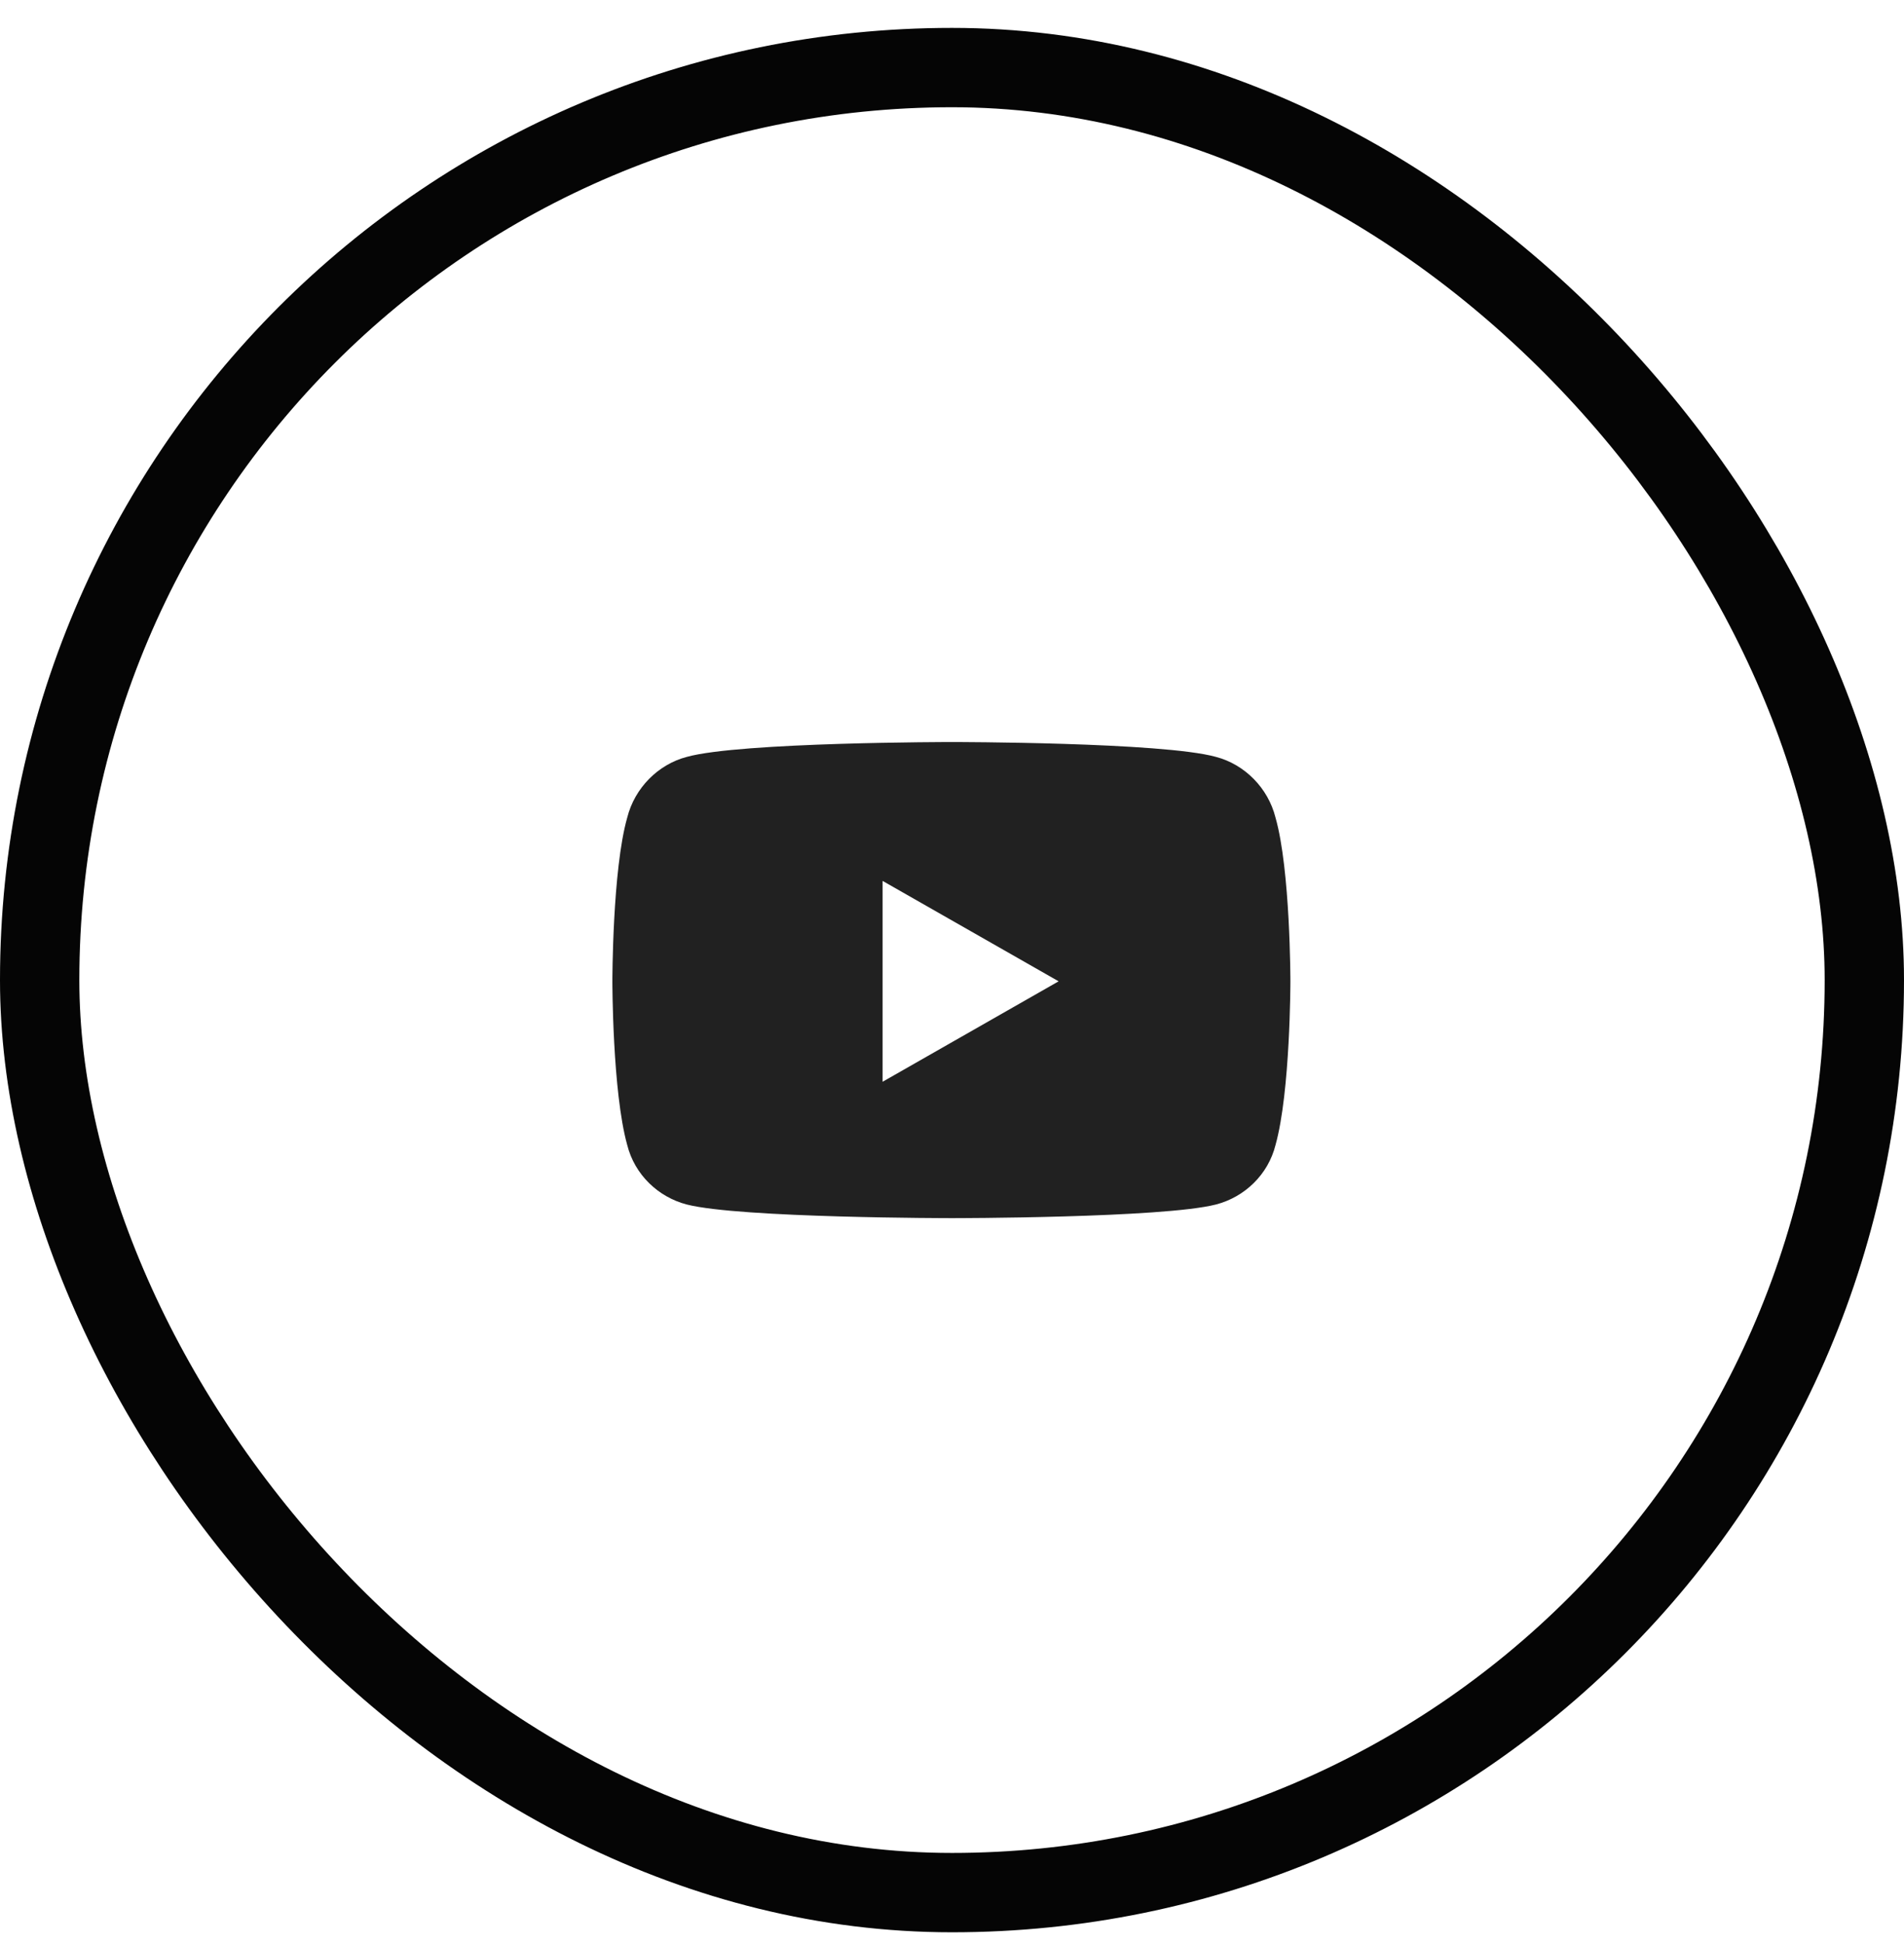 <svg width="48" height="49" viewBox="0 0 48 49" fill="none" xmlns="http://www.w3.org/2000/svg">
<path d="M32.156 20.609C31.969 19.859 31.375 19.266 30.656 19.078C29.312 18.703 24 18.703 24 18.703C24 18.703 18.656 18.703 17.312 19.078C16.594 19.266 16 19.859 15.812 20.609C15.438 21.922 15.438 24.734 15.438 24.734C15.438 24.734 15.438 27.516 15.812 28.859C16 29.609 16.594 30.172 17.312 30.359C18.656 30.703 24 30.703 24 30.703C24 30.703 29.312 30.703 30.656 30.359C31.375 30.172 31.969 29.609 32.156 28.859C32.531 27.516 32.531 24.734 32.531 24.734C32.531 24.734 32.531 21.922 32.156 20.609ZM22.25 27.266V22.203L26.688 24.734L22.25 27.266Z" fill="black" fill-opacity="0.87"/>
<rect x="1" y="1.703" width="46" height="46" rx="23" stroke="black" stroke-opacity="0.98" stroke-width="2"/>
</svg>
